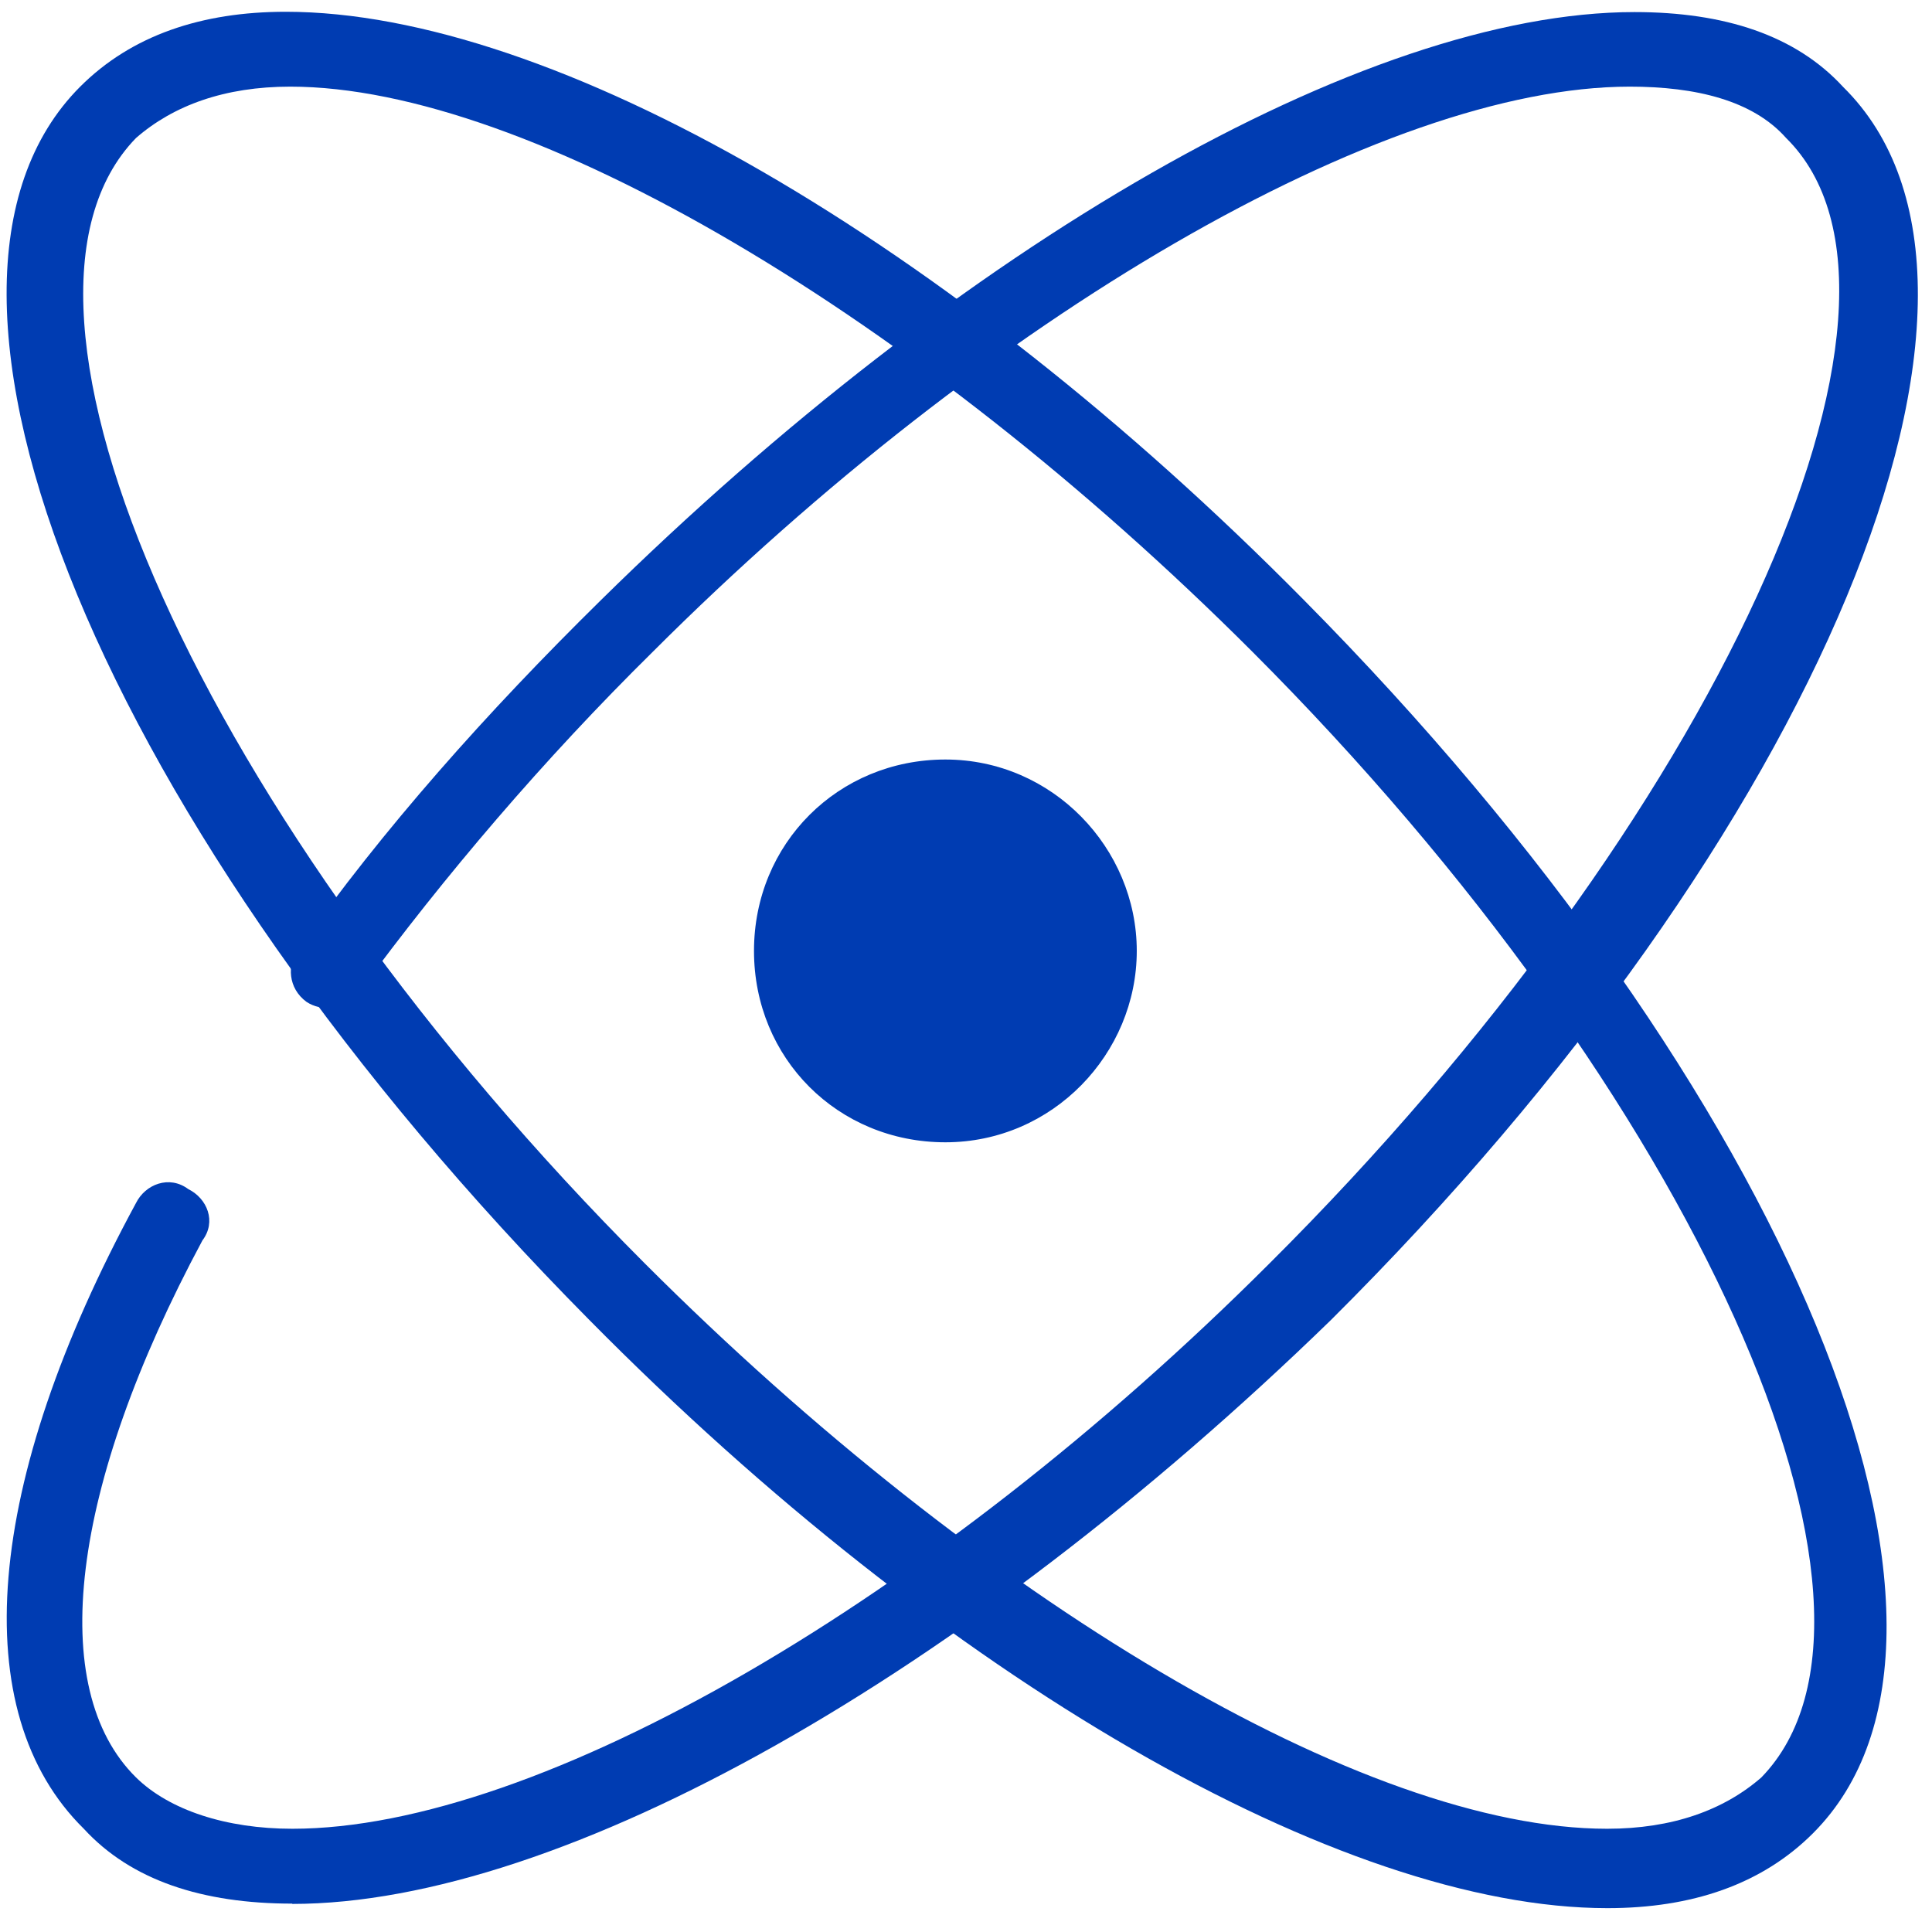 <svg width="64" height="64" viewBox="0 0 64 64" fill="none" xmlns="http://www.w3.org/2000/svg">
<path fill-rule="evenodd" clip-rule="evenodd" d="M9.617 2.87C7.447 2.87 5.747 3.49 4.507 4.57C-0.913 10.14 6.677 27.16 21.367 41.86C32.507 53 45.197 60.58 53.237 60.58C55.407 60.58 57.107 59.96 58.347 58.88C63.767 53.31 56.177 36.29 41.487 21.59C30.347 10.45 17.507 2.87 9.617 2.87ZM53.247 63.21C44.427 63.21 31.277 55.63 19.517 43.72C3.427 27.47 -4.003 9.53 2.657 2.87C4.357 1.17 6.677 0.39 9.467 0.39C18.287 0.39 31.437 7.97 43.197 19.88C59.287 36.13 66.717 54.07 60.057 60.73C58.357 62.43 56.037 63.21 53.247 63.21Z" fill="#003cb2"/>
<path fill-rule="evenodd" clip-rule="evenodd" d="M9.686 63.06C6.706 63.06 4.346 62.29 2.776 60.58C-1.154 56.71 -0.524 49.13 4.506 39.85C4.816 39.23 5.606 38.92 6.236 39.39C6.866 39.7 7.176 40.47 6.706 41.09C2.306 49.29 1.526 55.94 4.506 58.88C5.606 59.96 7.486 60.58 9.686 60.58C17.856 60.58 30.896 53 42.046 41.86C56.816 27.16 64.666 9.99 59.166 4.57C58.066 3.33 56.186 2.87 53.986 2.87C45.816 2.87 32.776 10.45 21.626 21.59C18.016 25.15 14.716 29.02 11.886 32.88C11.416 33.5 10.626 33.5 10.156 33.19C9.526 32.73 9.526 31.95 9.846 31.49C12.676 27.47 16.126 23.6 19.896 19.89C31.836 8.13 45.186 0.4 54.146 0.4C57.126 0.4 59.486 1.17 61.056 2.88C67.816 9.53 60.266 27.64 44.086 43.73C31.986 55.49 18.636 63.07 9.676 63.07" fill="#003cb2"/>
<path fill-rule="evenodd" clip-rule="evenodd" d="M37.657 31.5C37.657 34.9 34.877 37.84 31.317 37.84C27.757 37.84 24.977 35.06 24.977 31.5C24.977 27.94 27.767 25.16 31.317 25.16C34.867 25.16 37.657 28.1 37.657 31.5Z" fill="#003cb2"/>
</svg>
